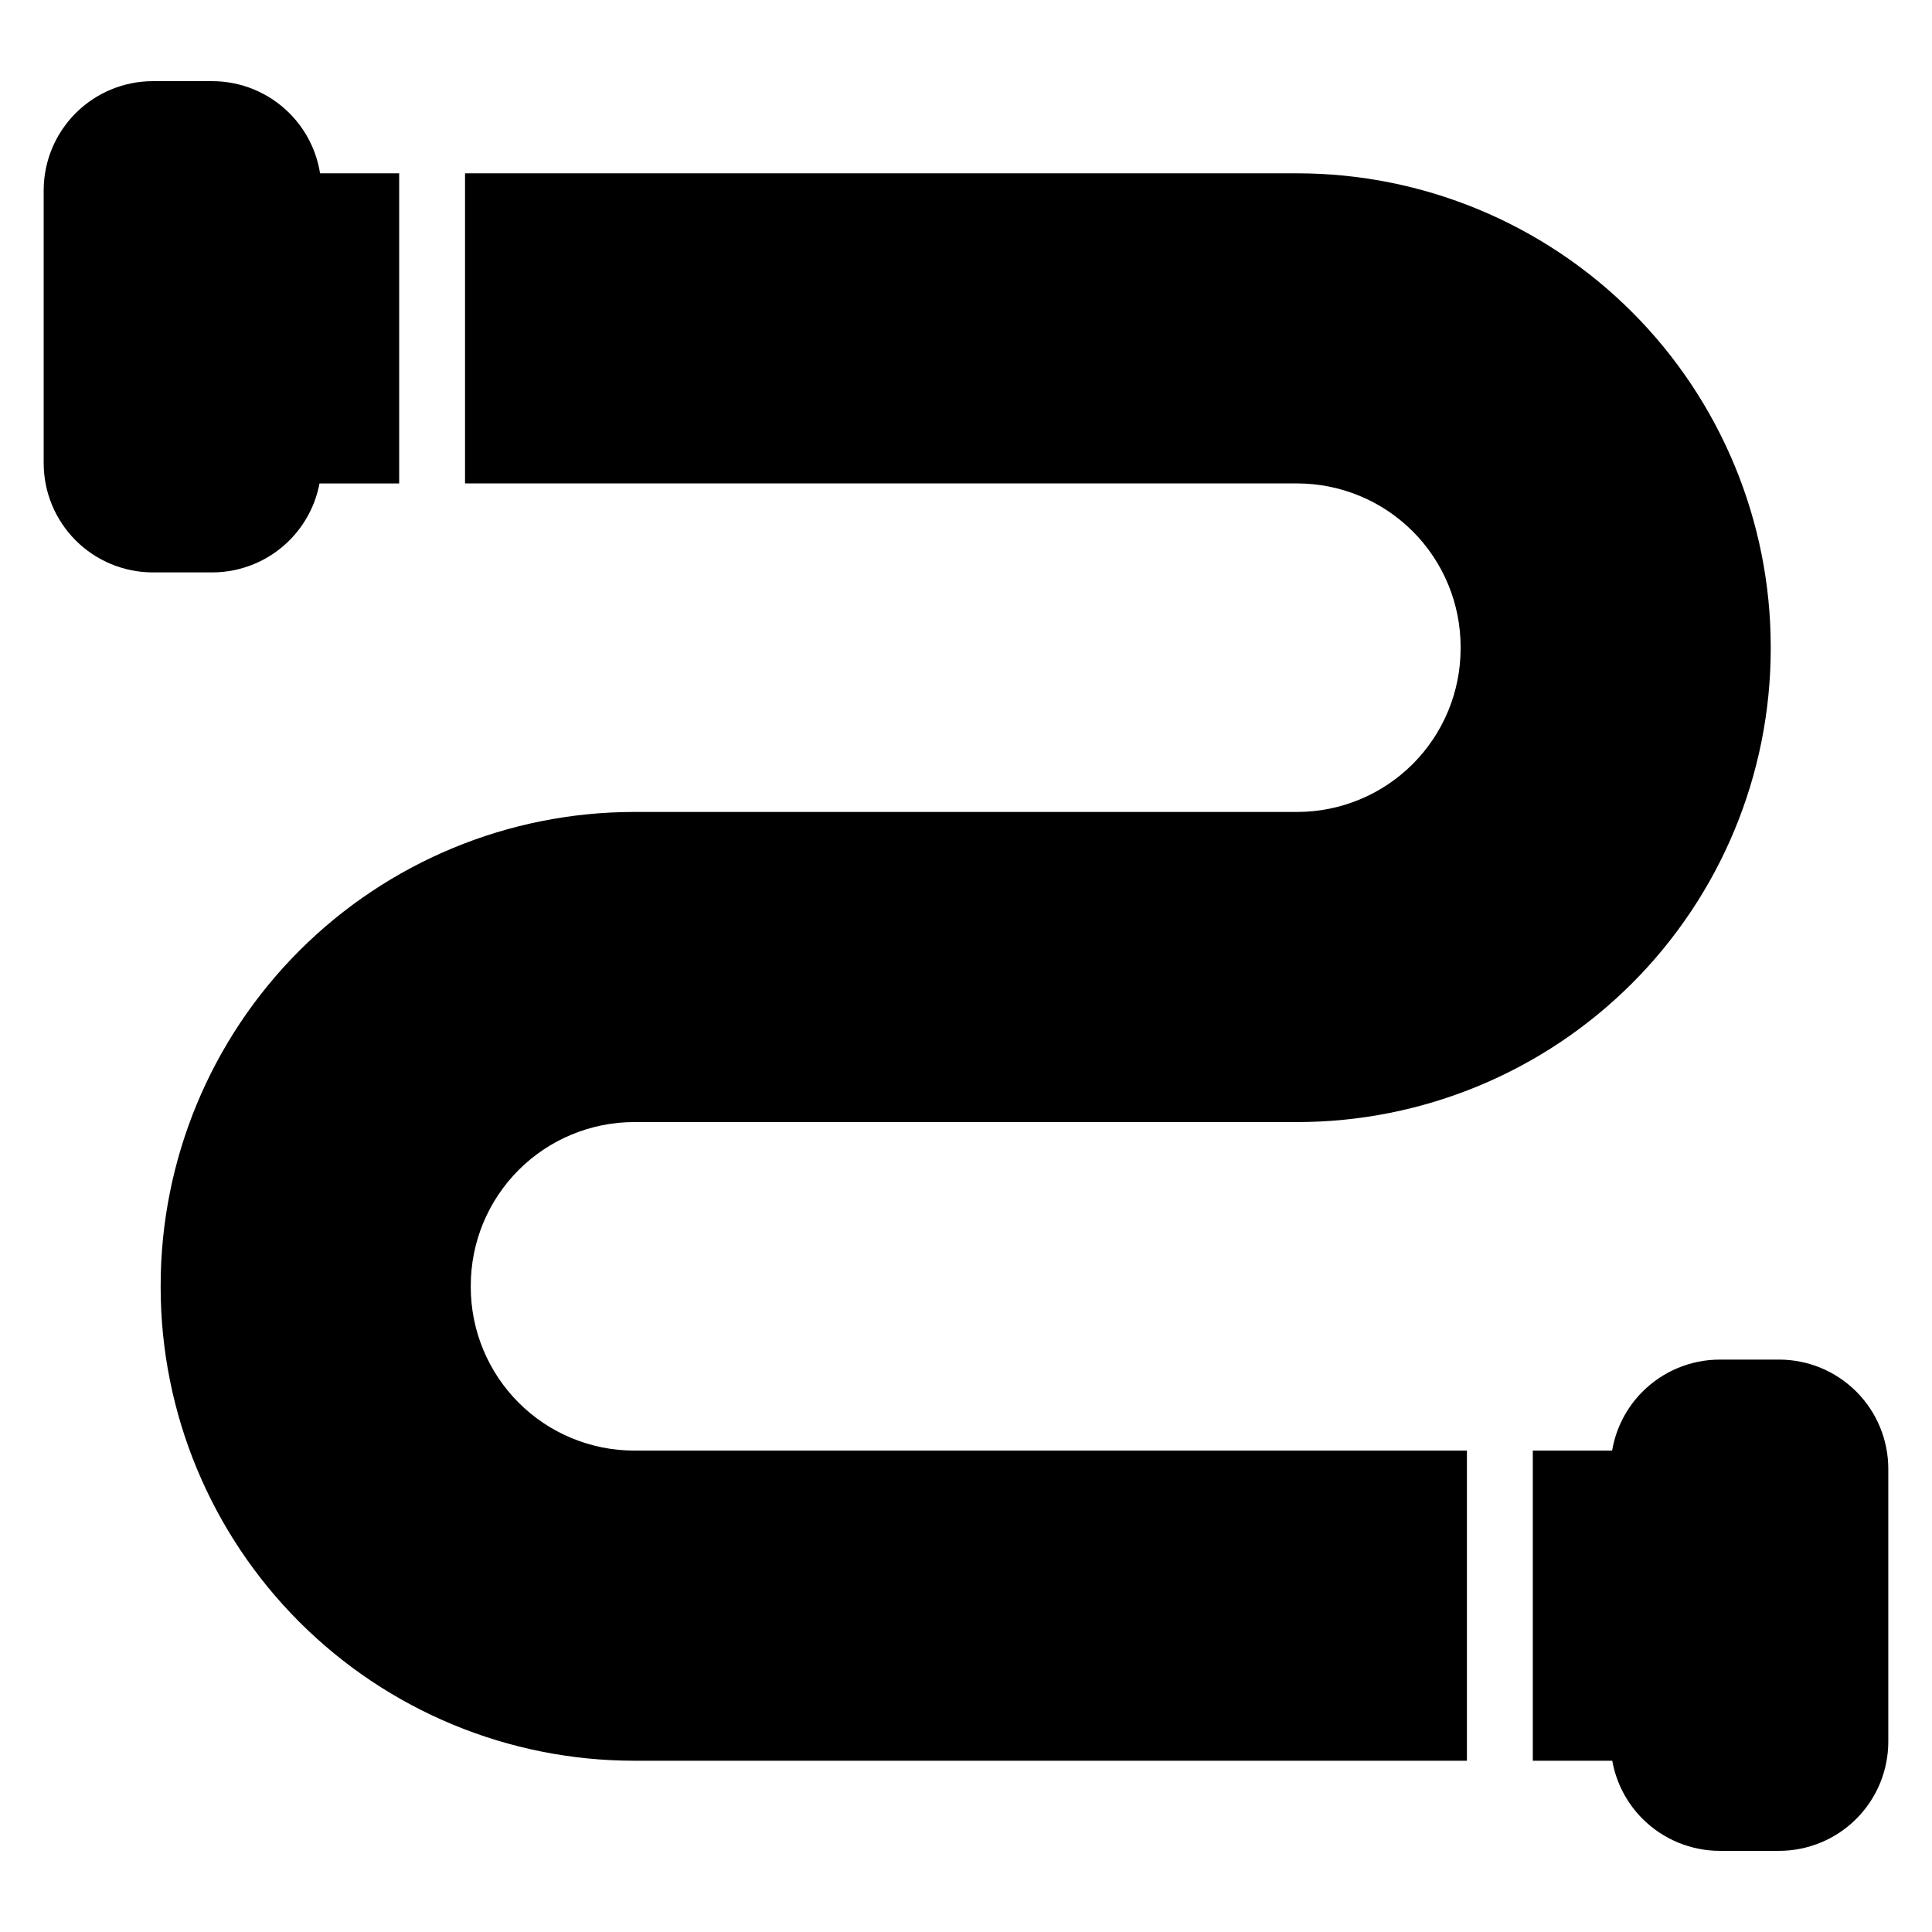 <?xml version="1.0" encoding="UTF-8"?>
<!-- Uploaded to: ICON Repo, www.svgrepo.com, Generator: ICON Repo Mixer Tools -->
<svg fill="#000000" width="800px" height="800px" version="1.1" viewBox="144 144 512 512" xmlns="http://www.w3.org/2000/svg">
 <path d="m550.21 528.42h21.02c0.996-5.883 3.797-11.359 8.07-15.633 5.434-5.434 12.801-8.48 20.477-8.48h15.684c7.684 0 15.043 3.047 20.477 8.48 5.434 5.426 8.48 12.793 8.48 20.477v72.273c0 7.684-3.047 15.043-8.48 20.477-5.434 5.426-12.793 8.48-20.477 8.48h-15.684c-7.676 0-15.043-3.055-20.477-8.48-4.219-4.219-7.004-9.605-8.031-15.402h-21.059zm-282.97-338.49h220.5c33.293 0 65.215 13.223 88.762 36.762 23.539 23.539 36.762 55.469 36.762 88.762v0.383c0 33.293-13.223 65.223-36.762 88.762-23.543 23.539-55.469 36.762-88.762 36.762h-175.64c-11.492 0-22.516 4.57-30.645 12.695-8.125 8.125-12.695 19.148-12.695 30.645v0.383c0 11.496 4.57 22.516 12.695 30.648 8.125 8.125 19.148 12.691 30.645 12.691h220.65v82.191h-220.65c-33.293 0-65.215-13.223-88.762-36.77-23.539-23.539-36.762-55.469-36.762-88.762v-0.383c0-33.293 13.223-65.215 36.762-88.762 23.543-23.539 55.469-36.762 88.762-36.762h175.64c11.492 0 22.516-4.562 30.645-12.695 8.125-8.125 12.695-19.148 12.695-30.645v-0.383c0-11.492-4.57-22.516-12.695-30.645s-19.148-12.695-30.645-12.695h-220.5v-82.188zm-17.457 82.188h-21.113c-1.074 5.676-3.832 10.949-7.977 15.094-5.434 5.434-12.793 8.48-20.477 8.48h-15.684c-7.676 0-15.043-3.047-20.477-8.48-5.426-5.434-8.48-12.793-8.48-20.477v-72.273c0-7.684 3.055-15.043 8.48-20.477 5.434-5.434 12.801-8.48 20.477-8.48h15.684c7.684 0 15.043 3.047 20.477 8.48 4.352 4.352 7.172 9.941 8.125 15.949h20.965v82.188z" fill-rule="evenodd"/>
</svg>